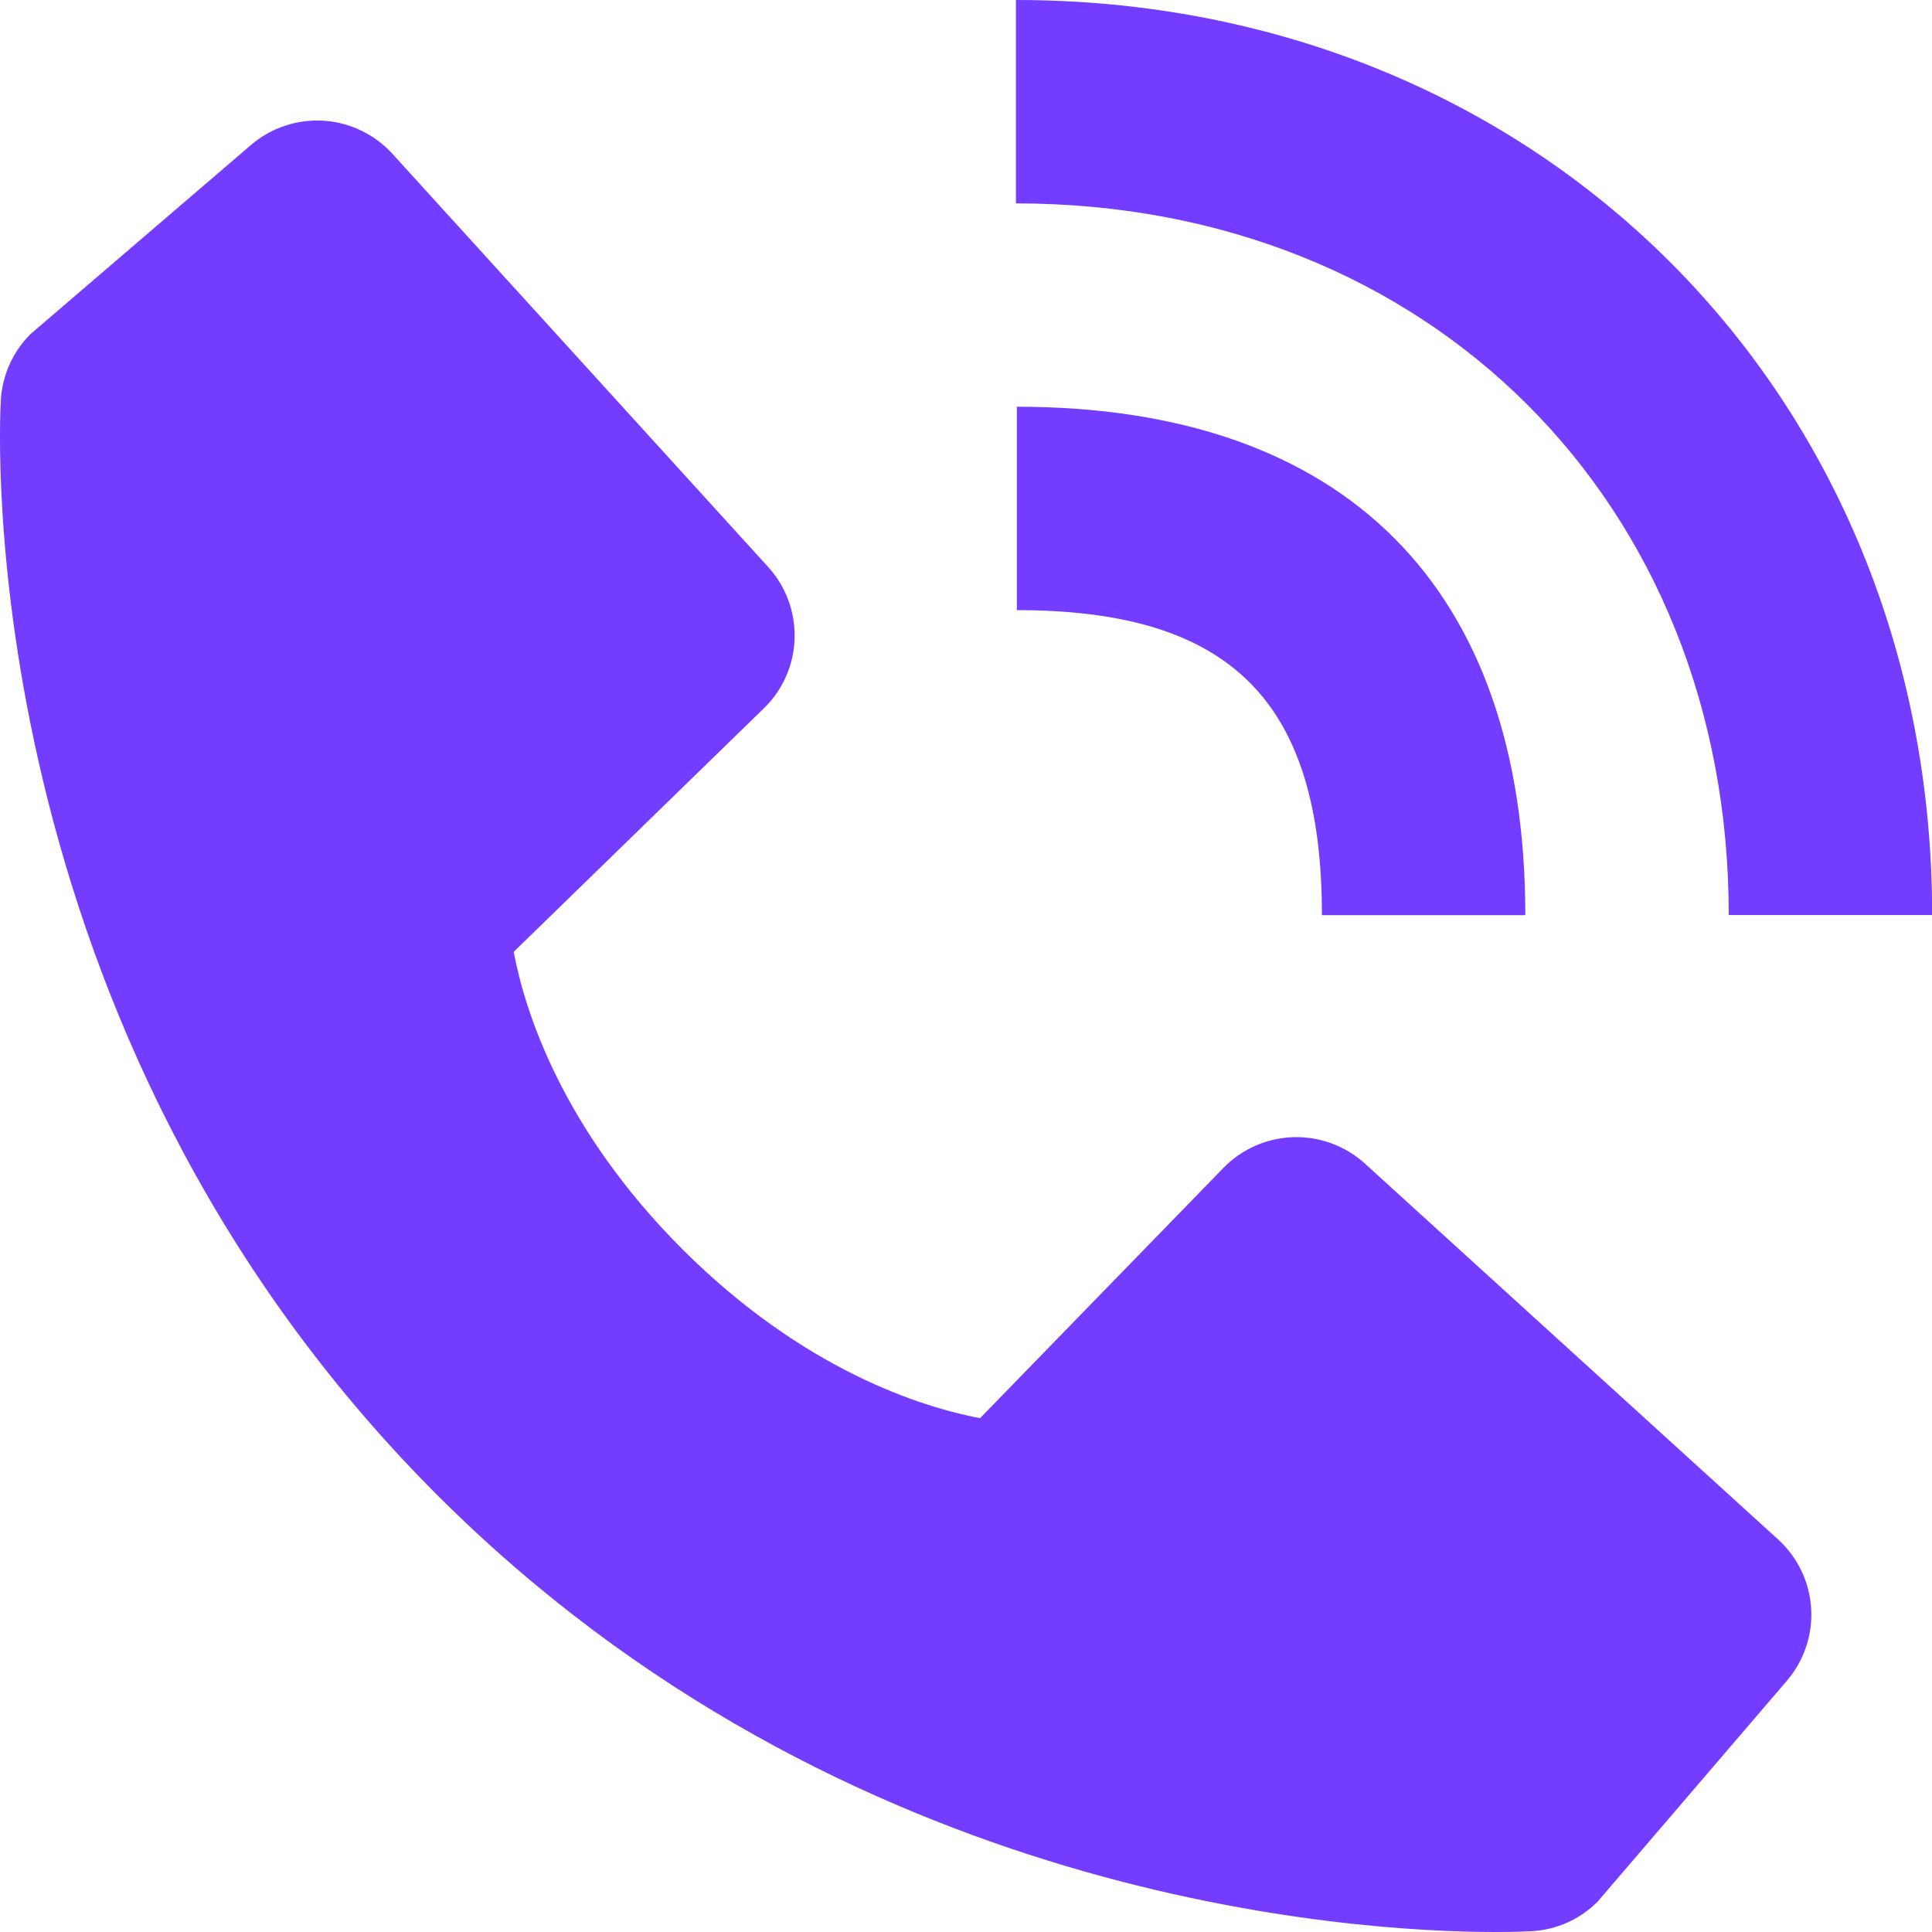 <?xml version="1.0" encoding="UTF-8"?>
<svg xmlns="http://www.w3.org/2000/svg" width="40" height="40" viewBox="0 0 40 40" fill="none">
  <path d="M35.792 18.945H40.003C40.003 8.145 31.849 0 21.034 0V4.211C29.586 4.211 35.792 10.406 35.792 18.945Z" fill="#733CFF"></path>
  <path d="M21.053 12.632C25.481 12.632 27.369 14.52 27.369 18.947H31.58C31.58 12.158 27.843 8.421 21.053 8.421V12.632ZM28.258 24.09C27.853 23.723 27.321 23.527 26.775 23.544C26.229 23.561 25.71 23.789 25.329 24.181L20.291 29.362C19.078 29.131 16.641 28.37 14.131 25.867C11.622 23.356 10.862 20.912 10.636 19.707L15.813 14.667C16.206 14.287 16.435 13.768 16.451 13.222C16.468 12.675 16.272 12.143 15.904 11.739L8.125 3.185C7.756 2.78 7.245 2.534 6.698 2.499C6.151 2.465 5.612 2.646 5.196 3.002L0.628 6.92C0.264 7.285 0.047 7.771 0.017 8.286C-0.014 8.813 -0.616 21.28 9.051 30.952C17.485 39.383 28.049 40 30.959 40C31.384 40 31.645 39.987 31.714 39.983C32.229 39.954 32.715 39.736 33.078 39.37L36.994 34.8C37.351 34.384 37.532 33.846 37.498 33.299C37.464 32.752 37.218 32.24 36.813 31.872L28.258 24.09Z" fill="#733CFF"></path>
</svg>
